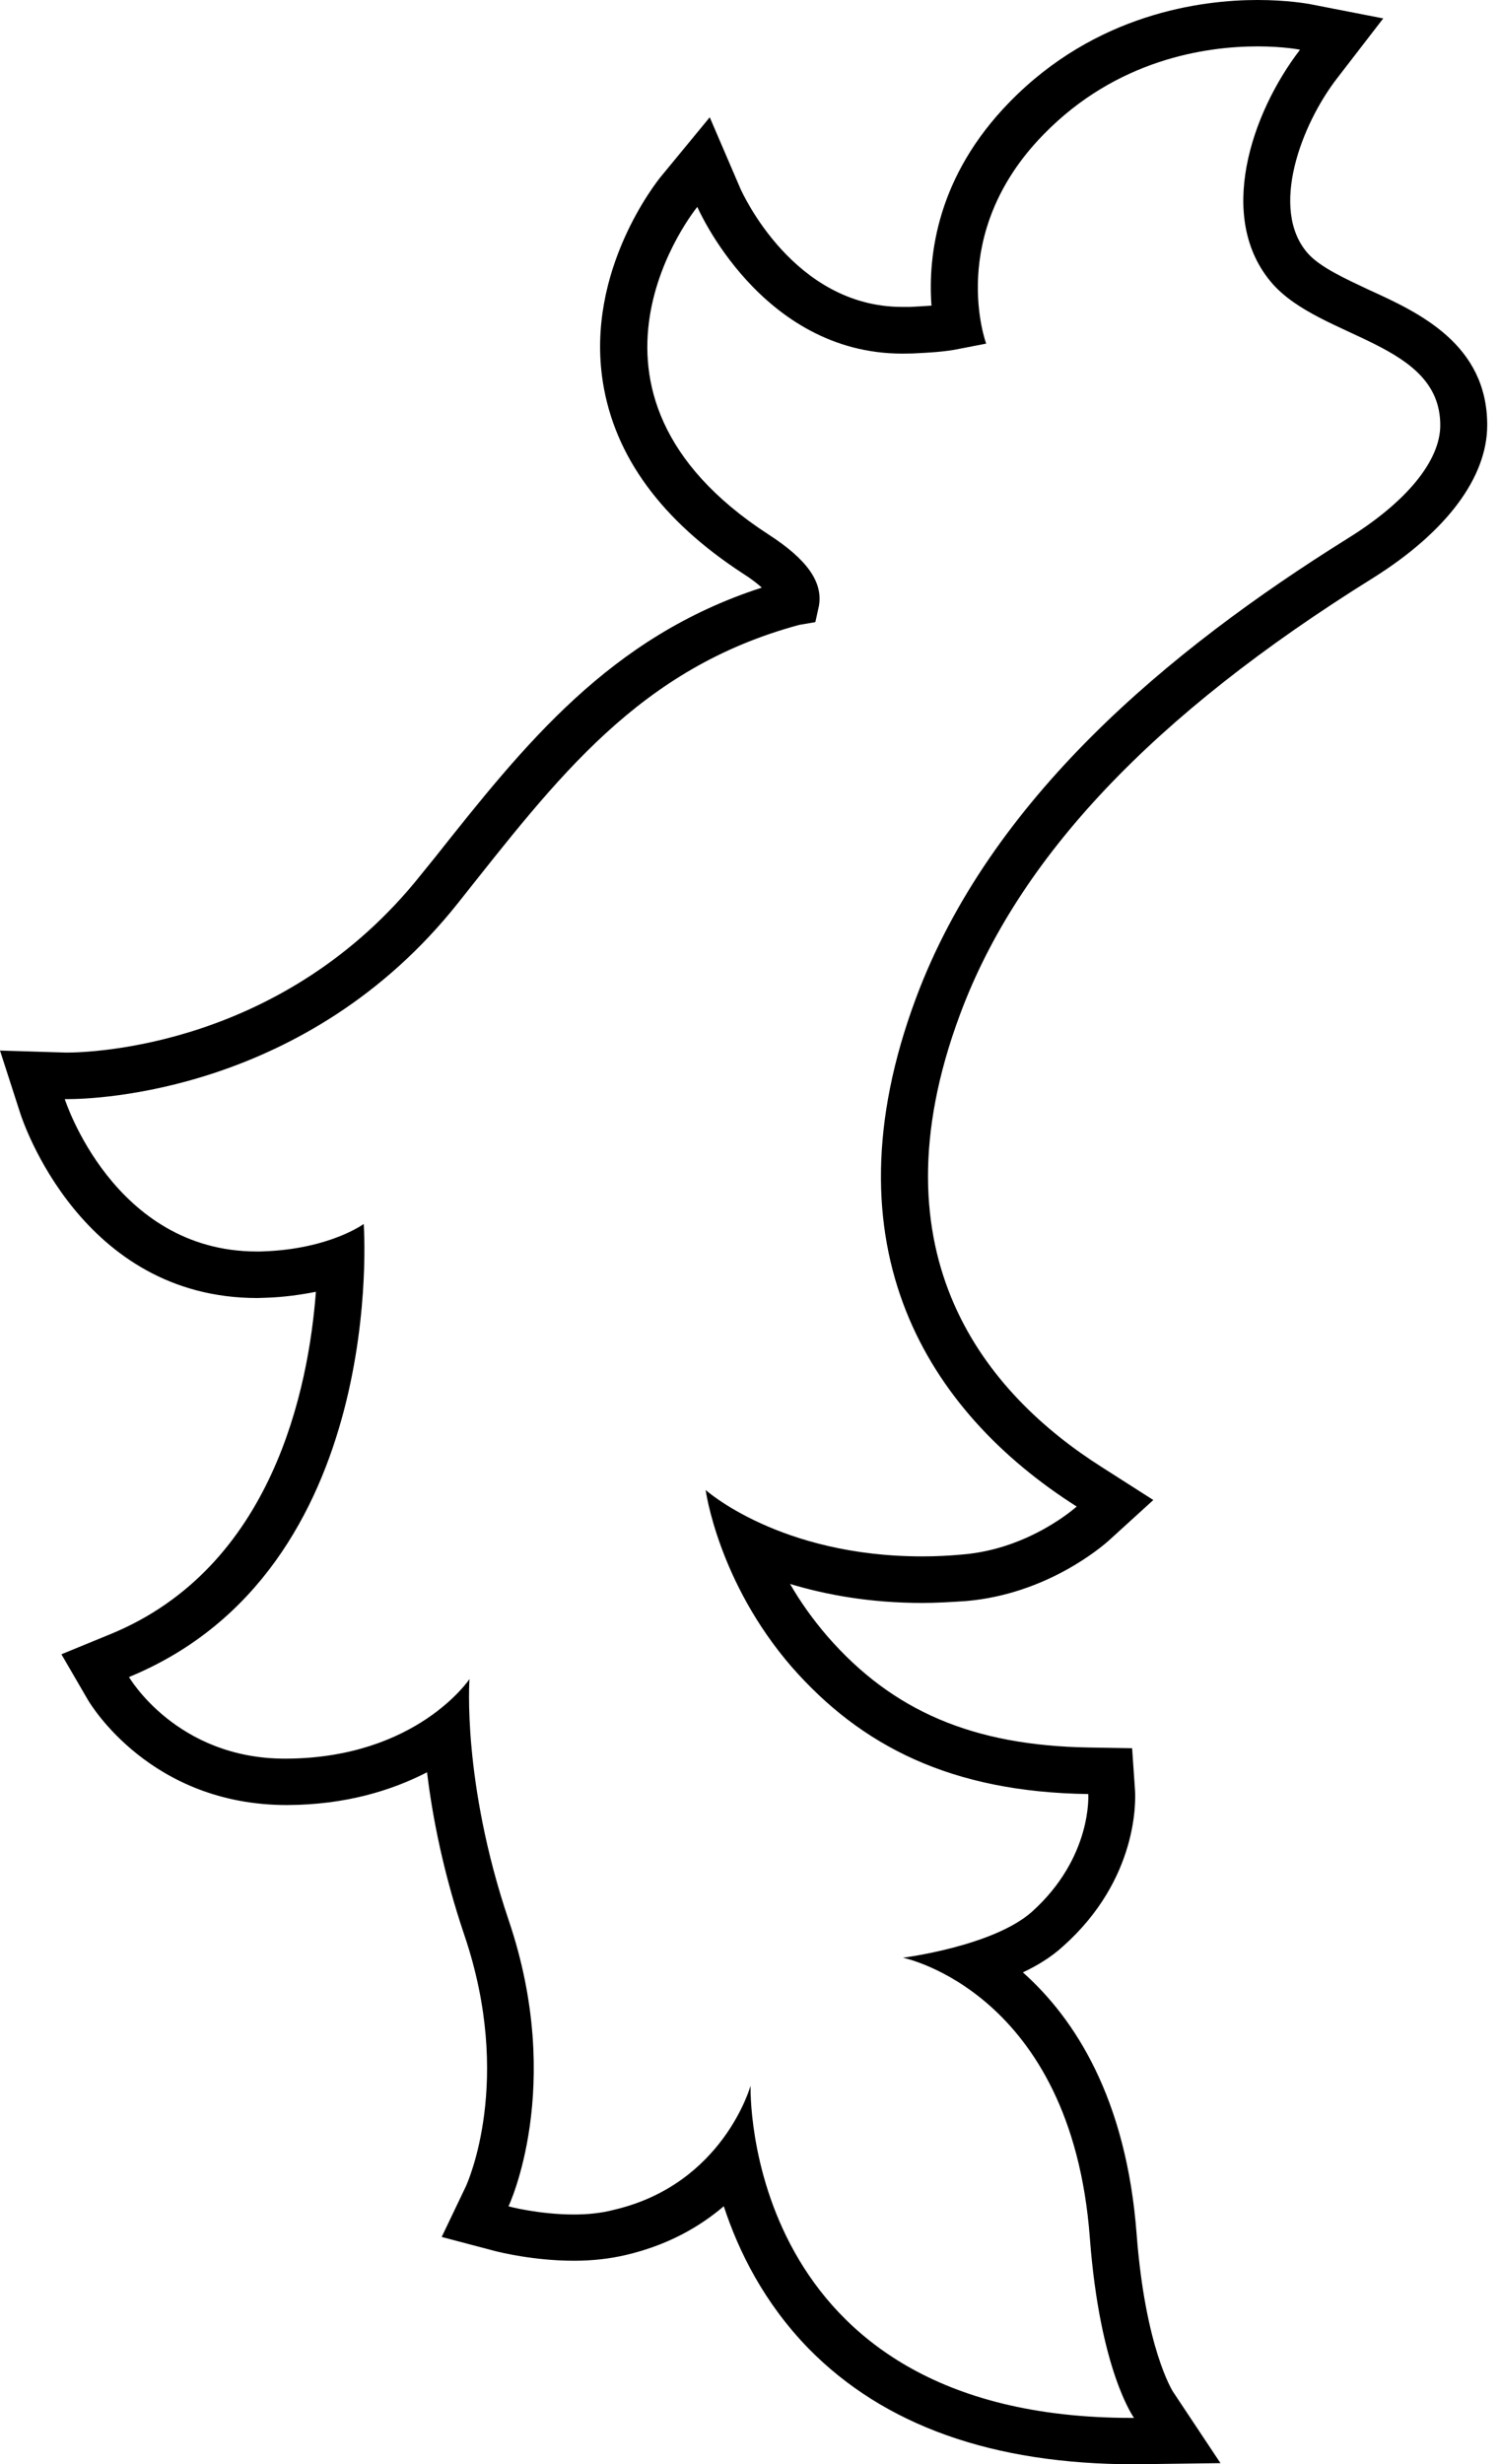 <?xml version="1.0" encoding="UTF-8"?> <svg xmlns="http://www.w3.org/2000/svg" width="67" height="110" viewBox="0 0 67 110" fill="none"> <path d="M52.384 106.745C52.378 106.726 51.163 104.842 50.771 99.749C50.314 93.646 47.988 90.087 45.688 88.042C46.355 87.731 46.969 87.349 47.485 86.877C50.862 83.867 50.718 80.328 50.699 79.946L50.568 78.037L48.635 78.004C43.481 77.92 39.881 76.392 36.961 73.046C36.282 72.257 35.733 71.474 35.289 70.704C36.895 71.189 38.862 71.552 41.194 71.552C41.821 71.552 42.468 71.513 43.154 71.467C46.779 71.157 49.236 69.021 49.51 68.782L51.515 66.957L49.222 65.494C44.094 62.245 38.855 56.084 42.879 45.289C45.486 38.267 51.515 31.906 61.314 25.809C64.62 23.738 66.429 21.305 66.429 18.975C66.429 15.377 63.398 13.96 61.171 12.95C60.086 12.438 58.956 11.927 58.408 11.3C56.683 9.326 58.139 5.533 59.733 3.482L61.785 0.822L58.466 0.175C58.368 0.162 57.499 0 56.167 0C53.684 0 48.955 0.595 45.087 4.563C41.867 7.863 41.443 11.377 41.606 13.642C41.292 13.668 40.979 13.681 40.652 13.7H40.299C35.452 13.7 33.159 8.614 33.068 8.413L31.702 5.235L29.494 7.915C29.37 8.077 26.143 12.063 26.927 17.053C27.45 20.373 29.553 23.233 33.165 25.589C33.557 25.835 33.832 26.055 34.028 26.23C27.228 28.424 23.425 33.239 19.408 38.3L18.826 39.018C12.686 46.758 3.998 46.985 2.959 46.985L0 46.894L0.901 49.683C1.006 50.02 3.625 57.941 11.49 57.941L11.869 57.929C12.699 57.903 13.444 57.793 14.11 57.663C13.783 61.98 12.183 69.96 4.951 72.937L2.743 73.843L3.939 75.901C4.057 76.088 6.735 80.573 12.81 80.573C15.462 80.567 17.526 79.906 19.075 79.111C19.31 81.065 19.793 83.576 20.741 86.378C22.942 92.863 20.891 97.406 20.812 97.588L19.728 99.853L22.184 100.5C22.348 100.538 23.857 100.914 25.64 100.914C26.476 100.914 27.247 100.823 27.94 100.661C29.802 100.228 31.238 99.413 32.329 98.481C32.995 100.512 34.139 102.804 36.118 104.836C39.489 108.266 44.336 110 50.673 110L54.514 109.949L52.384 106.745ZM50.529 107.929C33.081 107.929 33.525 93.103 33.525 93.103C33.525 93.103 32.31 97.49 27.443 98.636C26.862 98.791 26.241 98.85 25.634 98.85C24.066 98.85 22.713 98.487 22.713 98.487C22.713 98.487 25.248 93.161 22.72 85.712C20.63 79.531 20.97 74.95 20.97 74.95C20.97 74.95 18.624 78.47 12.791 78.502H12.732C7.878 78.502 5.762 74.859 5.762 74.859C17.389 70.076 16.246 54.635 16.246 54.635C16.246 54.635 14.737 55.748 11.784 55.858C11.68 55.864 11.582 55.864 11.477 55.864C5.062 55.864 2.894 49.062 2.894 49.062H3.024C4.207 49.062 13.725 48.79 20.46 40.306C24.895 34.727 28.534 29.828 35.7 27.893L36.419 27.77L36.576 27.058C36.772 25.971 36.027 24.955 34.322 23.855C24.419 17.428 31.147 9.235 31.147 9.235C31.147 9.235 33.963 15.785 40.306 15.785C40.462 15.785 40.606 15.778 40.769 15.778C41.481 15.739 42.187 15.713 42.879 15.565L44.049 15.338C44.049 15.338 42.239 10.478 46.603 6.012C49.883 2.64 53.874 2.071 56.173 2.071C57.343 2.071 58.068 2.22 58.068 2.22C55.886 5.054 54.305 9.753 56.826 12.652C59.008 15.144 64.332 15.267 64.332 18.982C64.332 20.554 62.85 22.392 60.184 24.043C52.169 29.045 44.212 35.685 40.907 44.571C36.778 55.664 41.436 63.022 48.092 67.248C48.092 67.248 46.002 69.15 42.978 69.39C42.363 69.448 41.769 69.474 41.194 69.474C34.818 69.474 31.519 66.51 31.519 66.51C31.519 66.51 32.068 70.607 35.367 74.412C38.45 77.926 42.468 79.997 48.609 80.082C48.609 80.082 48.805 82.903 46.087 85.343C44.343 86.883 40.331 87.388 40.331 87.388C40.331 87.388 47.857 88.896 48.68 99.898C49.131 105.858 50.653 107.929 50.653 107.929H50.529Z" fill="black"></path> </svg> 